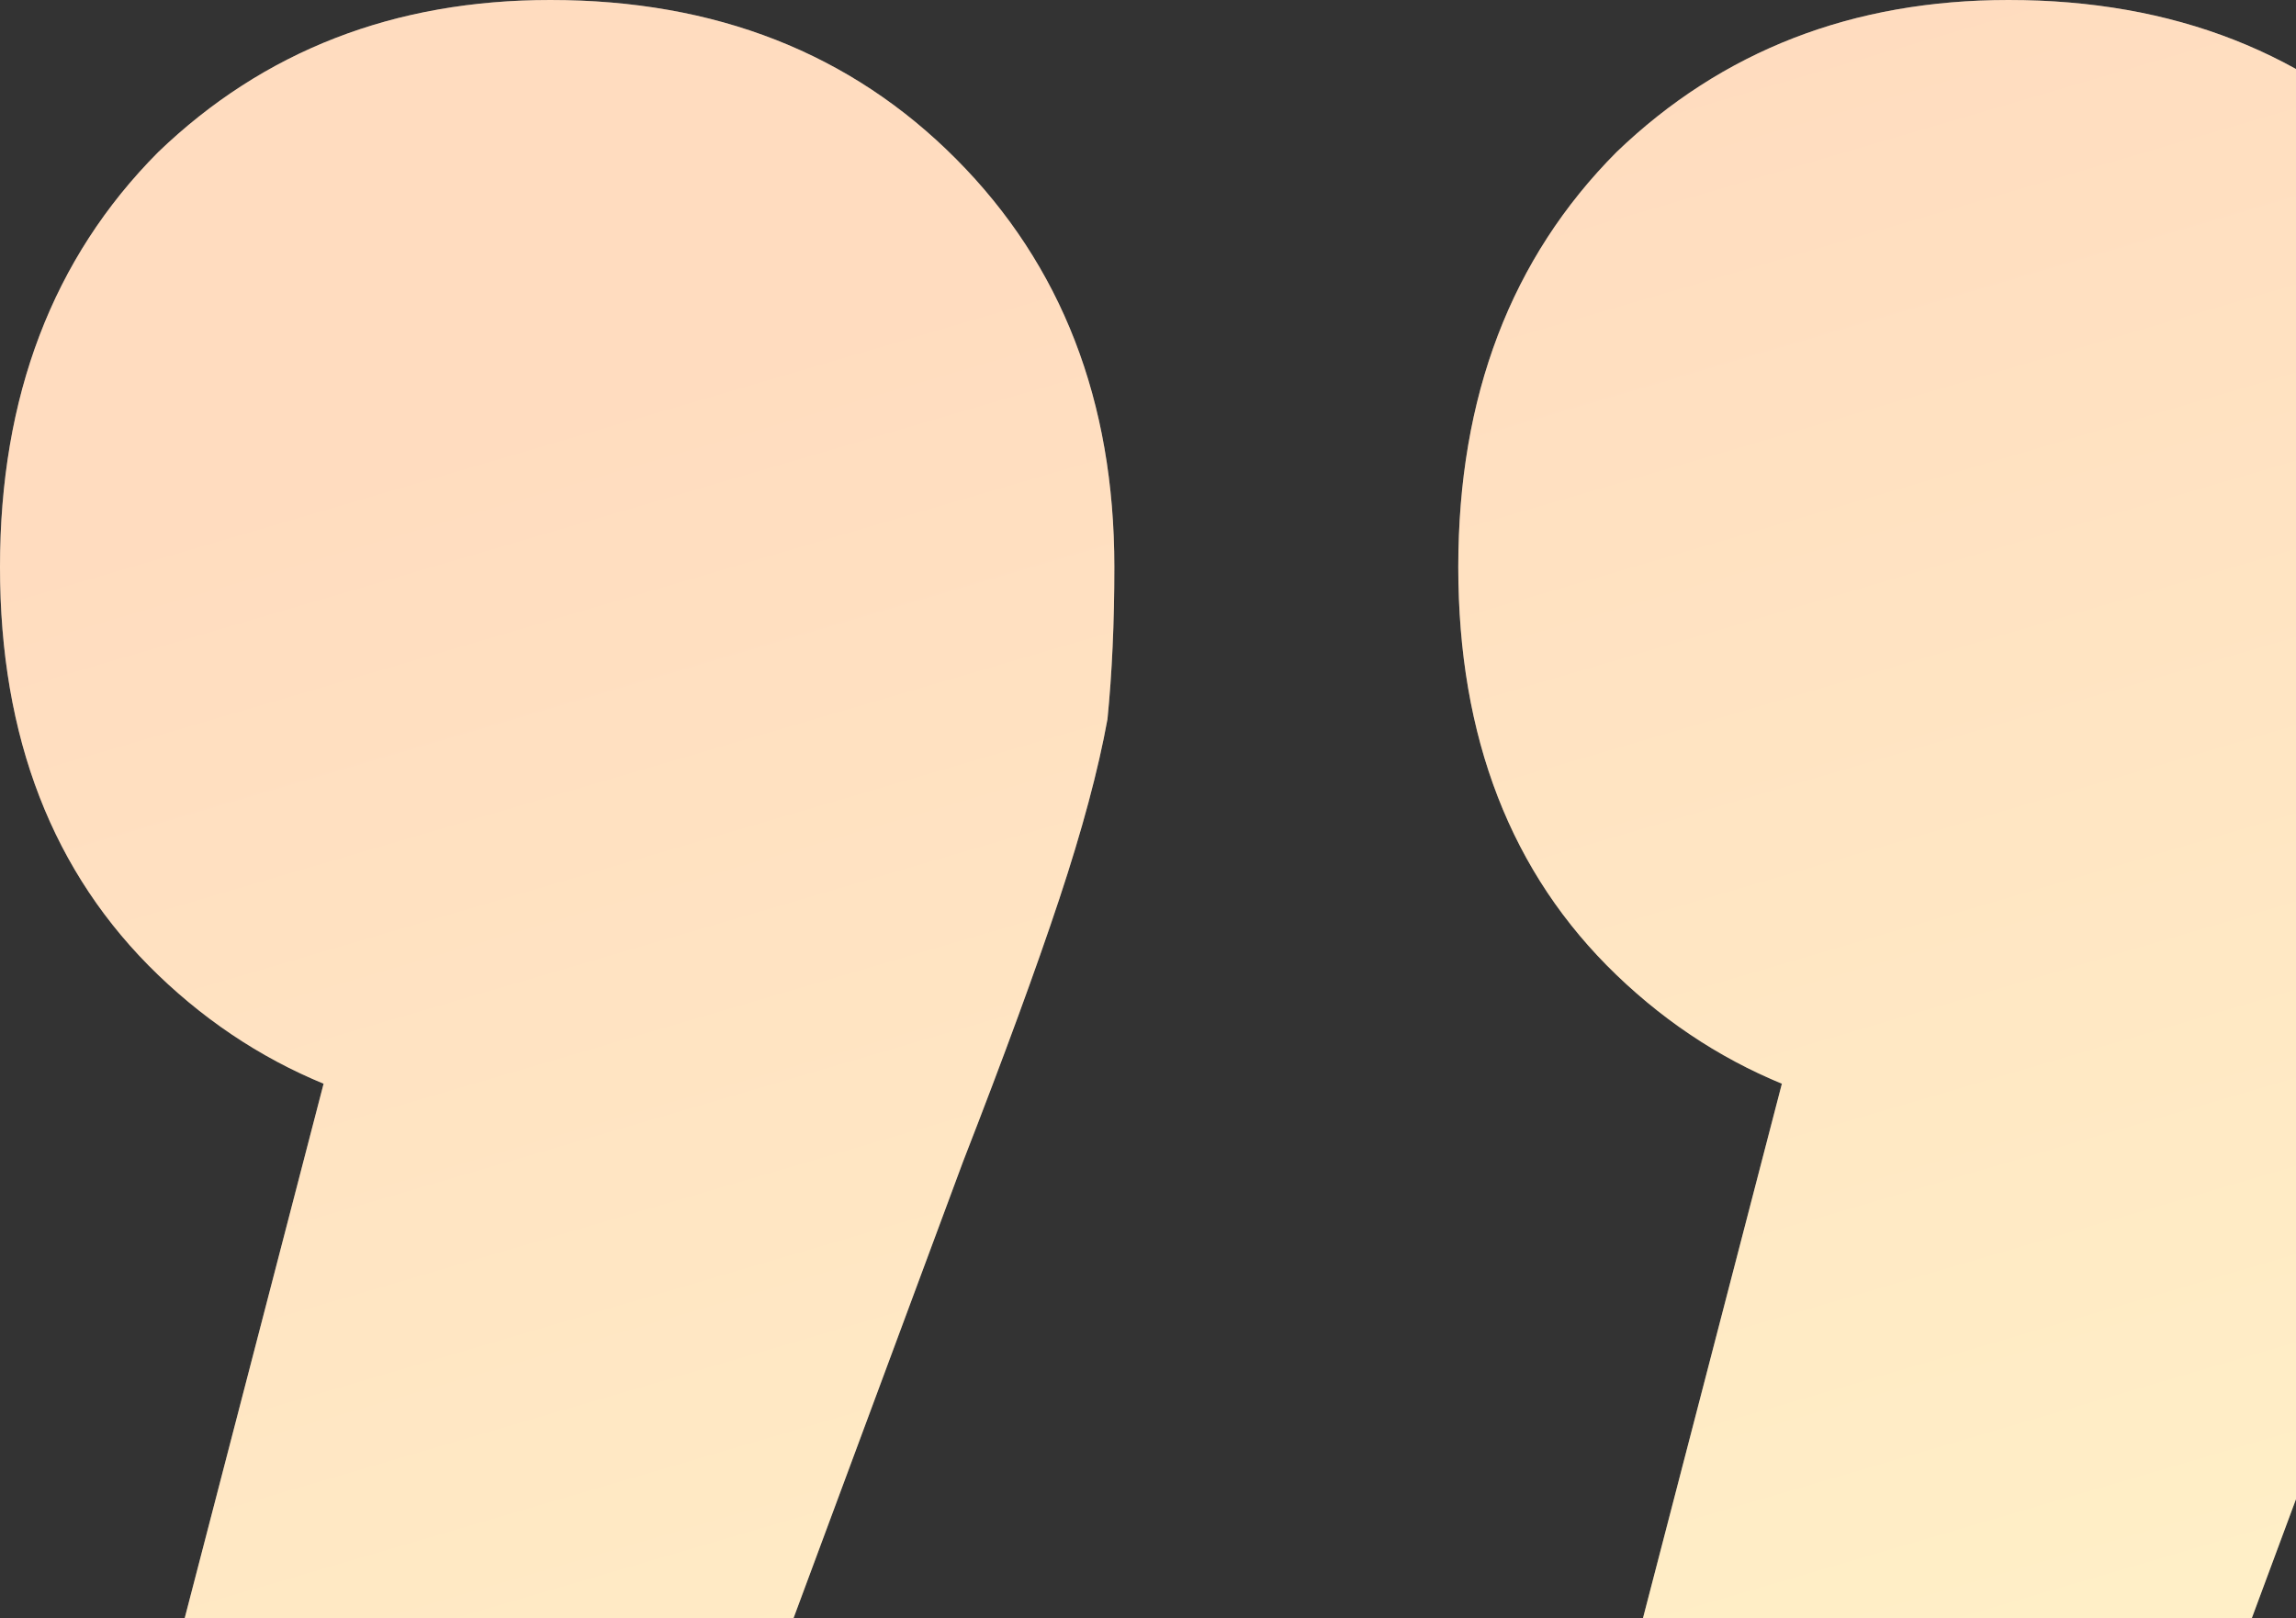 <svg width="166" height="117" viewBox="0 0 166 117" fill="none" xmlns="http://www.w3.org/2000/svg">
<rect x="0" y="0" width="166" height="117" fill="#333333" stroke="none"/>
<path d="M108.914 155L137.759 44L145.717 81.5C134.112 81.5 124.497 77.833 116.872 70.5C109.246 63.167 105.433 53.333 105.433 41C105.433 28.667 109.246 18.667 116.872 11C124.497 3.667 133.947 1.07081e-05 145.219 1.16936e-05C157.155 1.27371e-05 166.936 3.833 174.562 11.5C182.187 19.167 186 29 186 41C186 45 185.834 48.667 185.503 52C184.84 55.667 183.679 60 182.021 65C180.364 70 178.043 76.333 175.059 84L148.701 155L108.914 155ZM3.481 155L32.326 44L40.283 81.5C28.679 81.5 19.064 77.833 11.438 70.5C3.813 63.167 -6.37081e-06 53.333 -5.29259e-06 41C-4.21438e-06 28.667 3.813 18.667 11.438 11C19.064 3.667 28.513 1.49087e-06 39.786 2.47636e-06C51.722 3.51983e-06 61.503 3.833 69.128 11.5C76.754 19.167 80.567 29 80.567 41C80.567 45 80.401 48.667 80.07 52C79.406 55.667 78.246 60 76.588 65C74.93 70 72.61 76.333 69.626 84L43.267 155L3.481 155Z" fill="white"/>
<path d="M108.914 155L137.759 44L145.717 81.5C134.112 81.5 124.497 77.833 116.872 70.5C109.246 63.167 105.433 53.333 105.433 41C105.433 28.667 109.246 18.667 116.872 11C124.497 3.667 133.947 1.07081e-05 145.219 1.16936e-05C157.155 1.27371e-05 166.936 3.833 174.562 11.5C182.187 19.167 186 29 186 41C186 45 185.834 48.667 185.503 52C184.84 55.667 183.679 60 182.021 65C180.364 70 178.043 76.333 175.059 84L148.701 155L108.914 155ZM3.481 155L32.326 44L40.283 81.5C28.679 81.5 19.064 77.833 11.438 70.5C3.813 63.167 -6.37081e-06 53.333 -5.29259e-06 41C-4.21438e-06 28.667 3.813 18.667 11.438 11C19.064 3.667 28.513 1.49087e-06 39.786 2.47636e-06C51.722 3.51983e-06 61.503 3.833 69.128 11.5C76.754 19.167 80.567 29 80.567 41C80.567 45 80.401 48.667 80.07 52C79.406 55.667 78.246 60 76.588 65C74.93 70 72.61 76.333 69.626 84L43.267 155L3.481 155Z" fill="url(#paint0_linear_4416_5855)" fill-opacity="0.3"/>
<defs>
<linearGradient id="paint0_linear_4416_5855" x1="246.292" y1="138.701" x2="200.753" y2="-16.412" gradientUnits="userSpaceOnUse">
<stop offset="0.001" stop-color="#FFE550"/>
<stop offset="1" stop-color="#FF8D2C"/>
</linearGradient>
</defs>
</svg>
